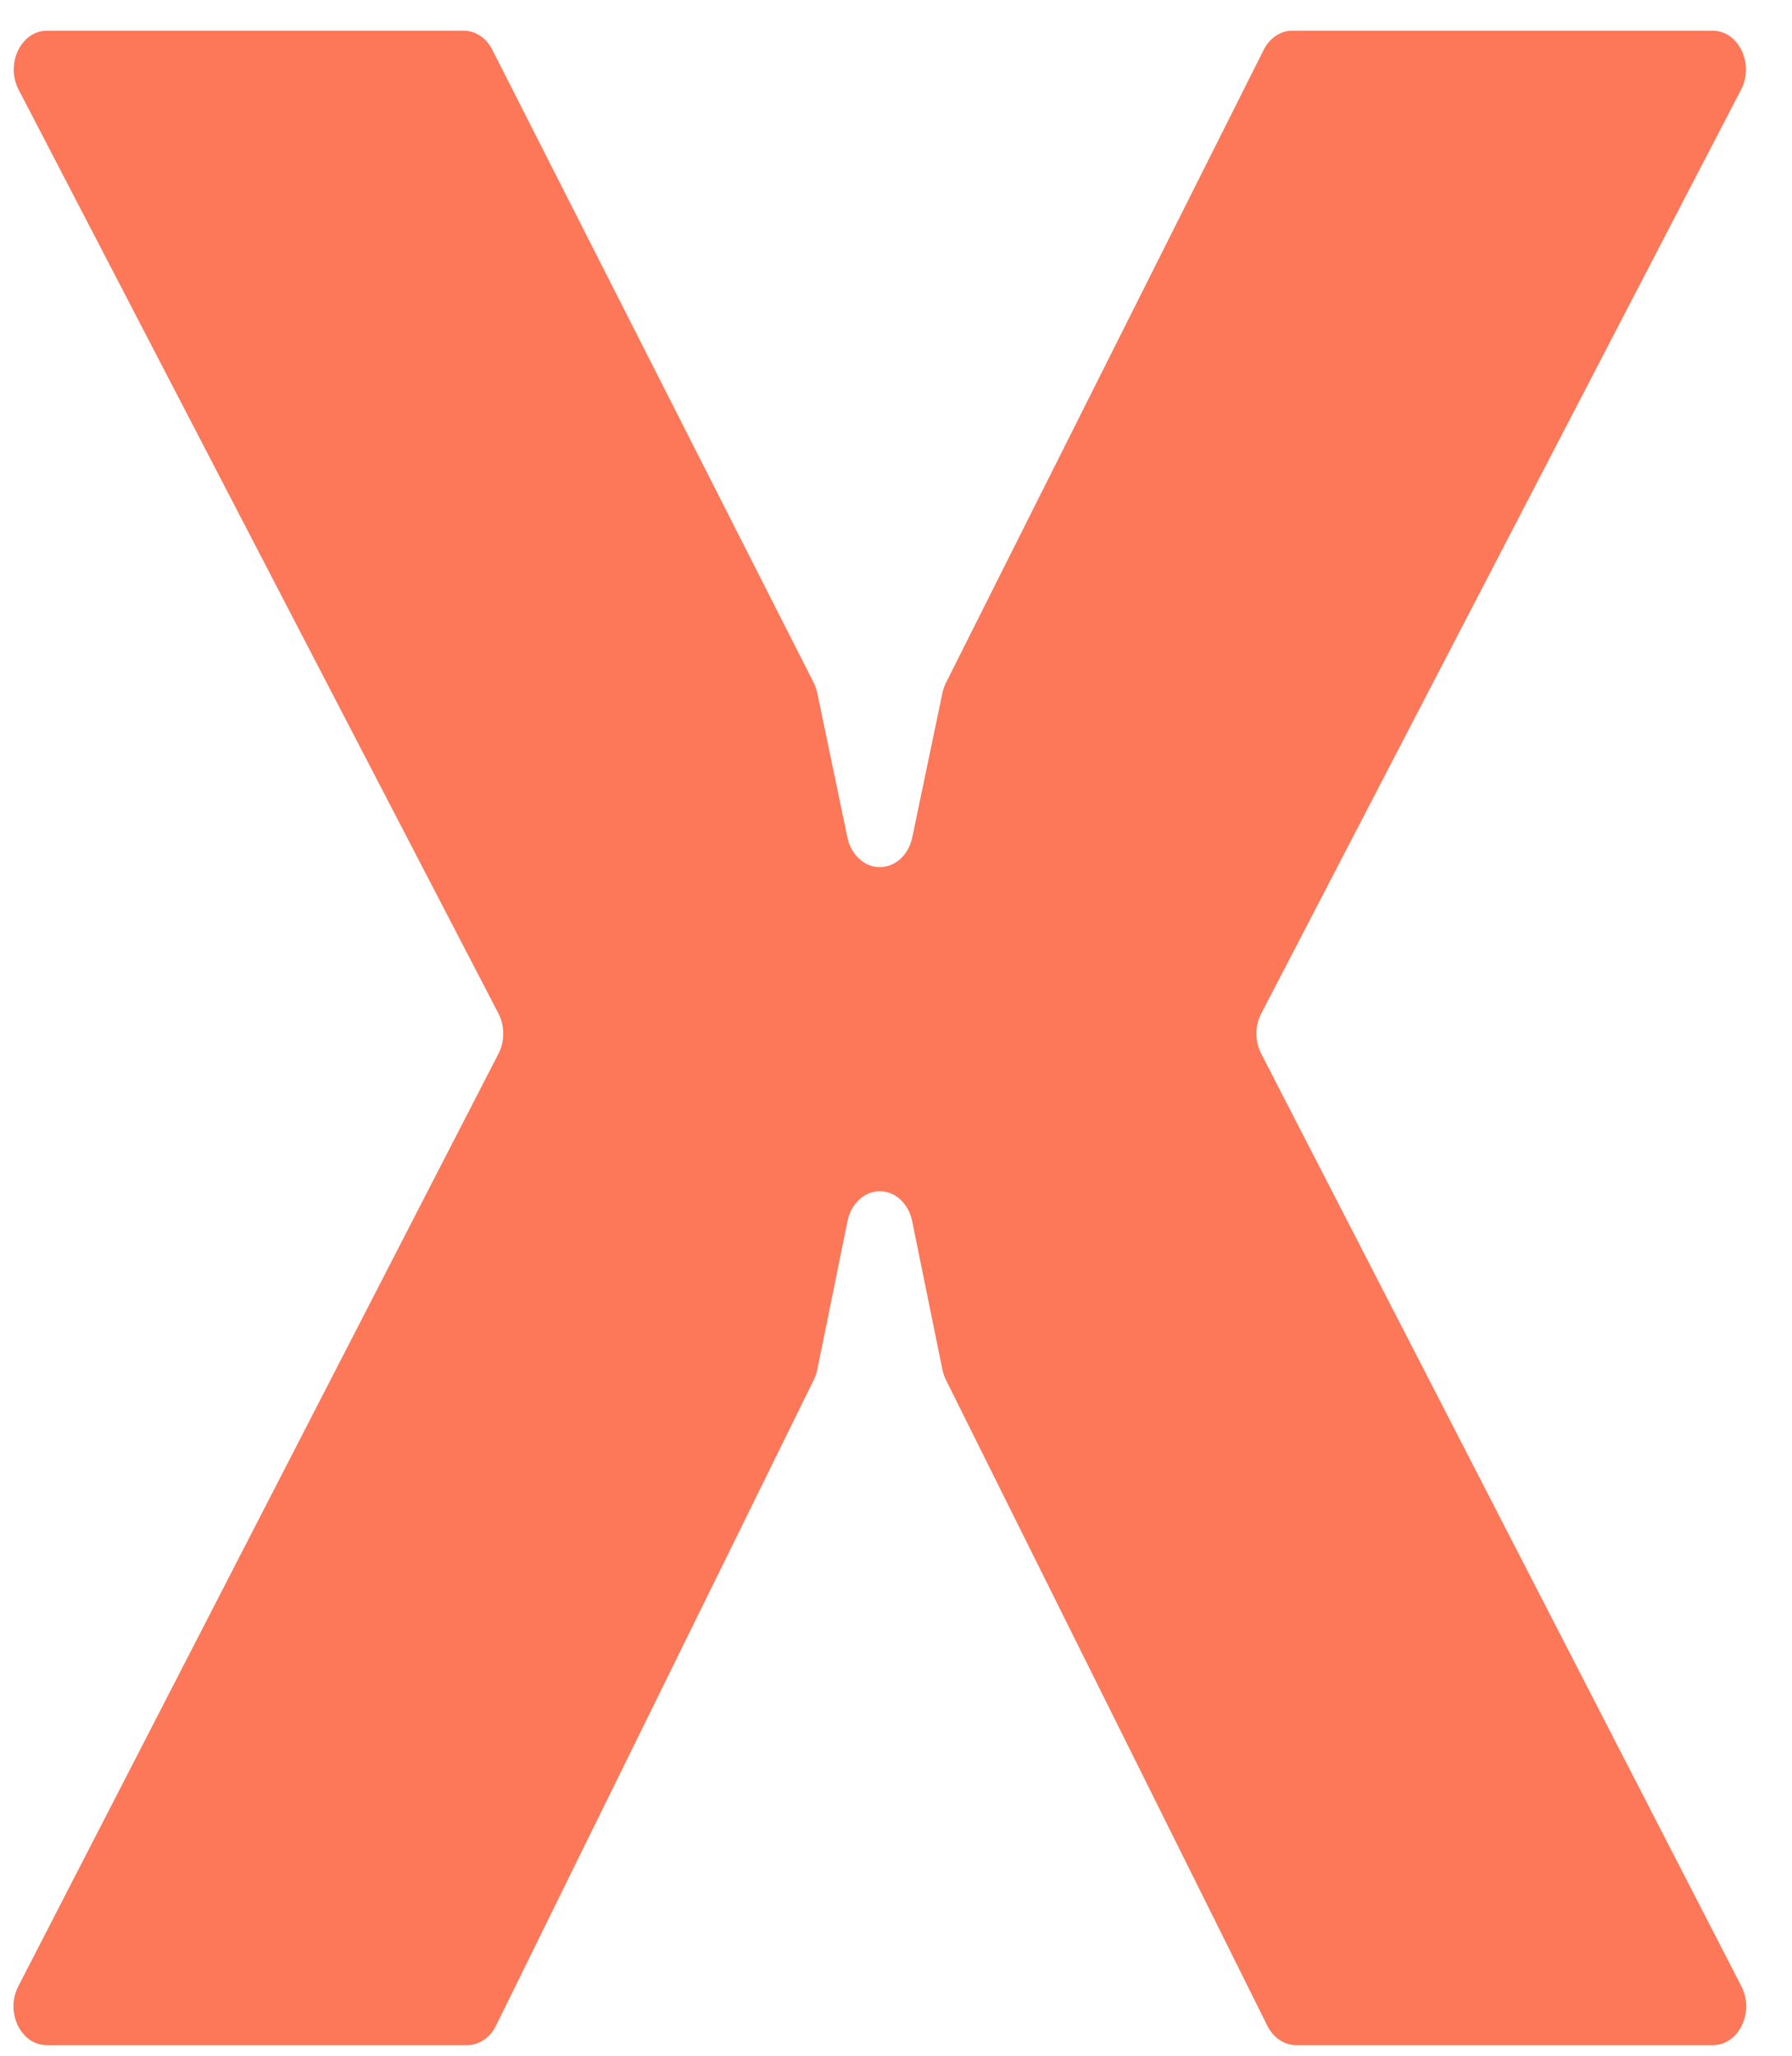 <svg width="34" height="39" viewBox="0 0 34 39" fill="none" xmlns="http://www.w3.org/2000/svg">
<path d="M17.949 12.951L23.976 0.946C24.089 0.721 24.296 0.582 24.52 0.582H32.495C32.986 0.582 33.288 1.21 33.034 1.7L23.93 19.227C23.808 19.461 23.808 19.754 23.929 19.989L33.04 37.683C33.292 38.174 32.99 38.799 32.5 38.799H24.592C24.368 38.799 24.16 38.66 24.047 38.433L17.949 26.182C17.918 26.12 17.895 26.053 17.88 25.982L17.306 23.165C17.239 22.833 16.985 22.599 16.693 22.599C16.401 22.599 16.148 22.833 16.08 23.165L15.506 25.984C15.492 26.053 15.469 26.119 15.439 26.18L9.41 38.43C9.298 38.658 9.089 38.799 8.864 38.799H0.887C0.397 38.799 0.094 38.174 0.347 37.683L9.458 19.989C9.579 19.754 9.578 19.461 9.457 19.227L0.353 1.7C0.098 1.21 0.401 0.582 0.892 0.582H8.798C9.021 0.582 9.227 0.719 9.34 0.943L15.437 12.949C15.469 13.012 15.492 13.08 15.507 13.151L16.078 15.888C16.147 16.218 16.4 16.45 16.691 16.45H16.696C16.987 16.45 17.239 16.218 17.308 15.888L17.88 13.149C17.895 13.079 17.918 13.012 17.949 12.95" fill="#FD7759"/>
</svg>
